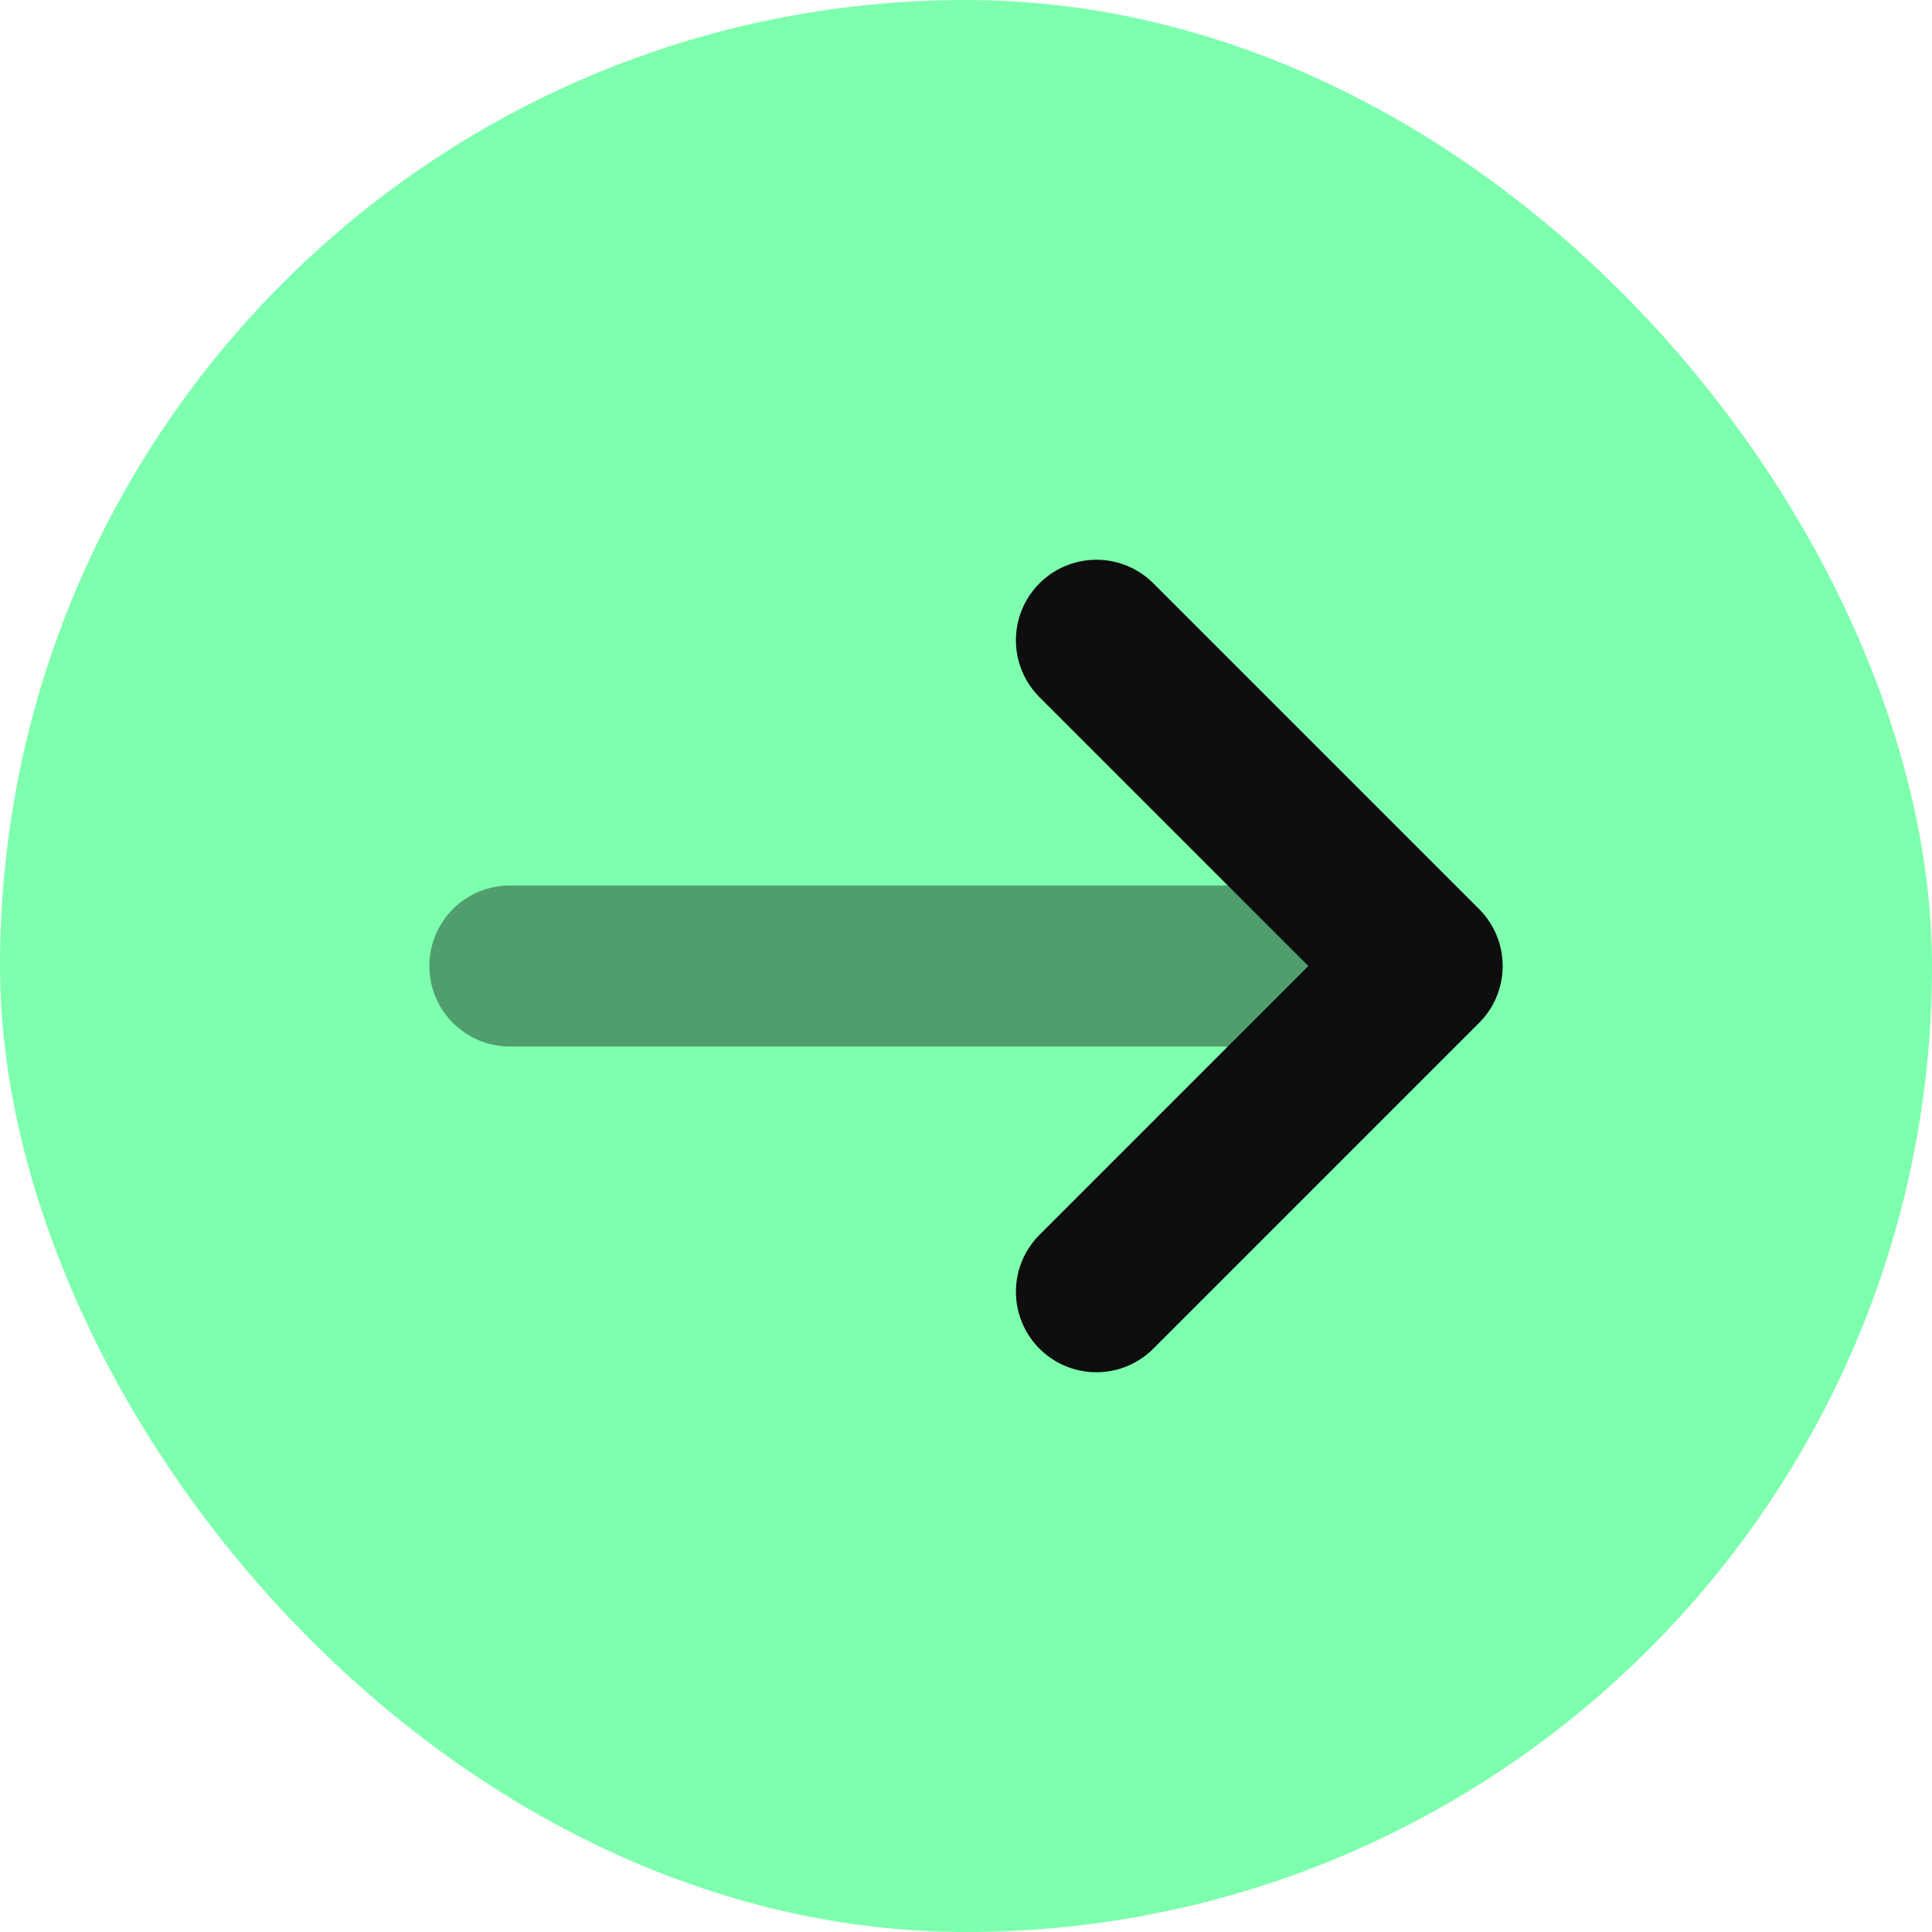 <svg width="18" height="18" viewBox="0 0 18 18" fill="none" xmlns="http://www.w3.org/2000/svg">
<rect width="18" height="18" rx="9" fill="#75FFA8" fill-opacity="0.941"/>
<path d="M10.215 5.965L13.25 9L10.215 12.035" stroke="#0E0E0E" stroke-width="1.5" stroke-miterlimit="10" stroke-linecap="round" stroke-linejoin="round"/>
<path opacity="0.4" d="M4.75 9H13.165" stroke="#0E0E0E" stroke-width="1.5" stroke-miterlimit="10" stroke-linecap="round" stroke-linejoin="round"/>
</svg>
